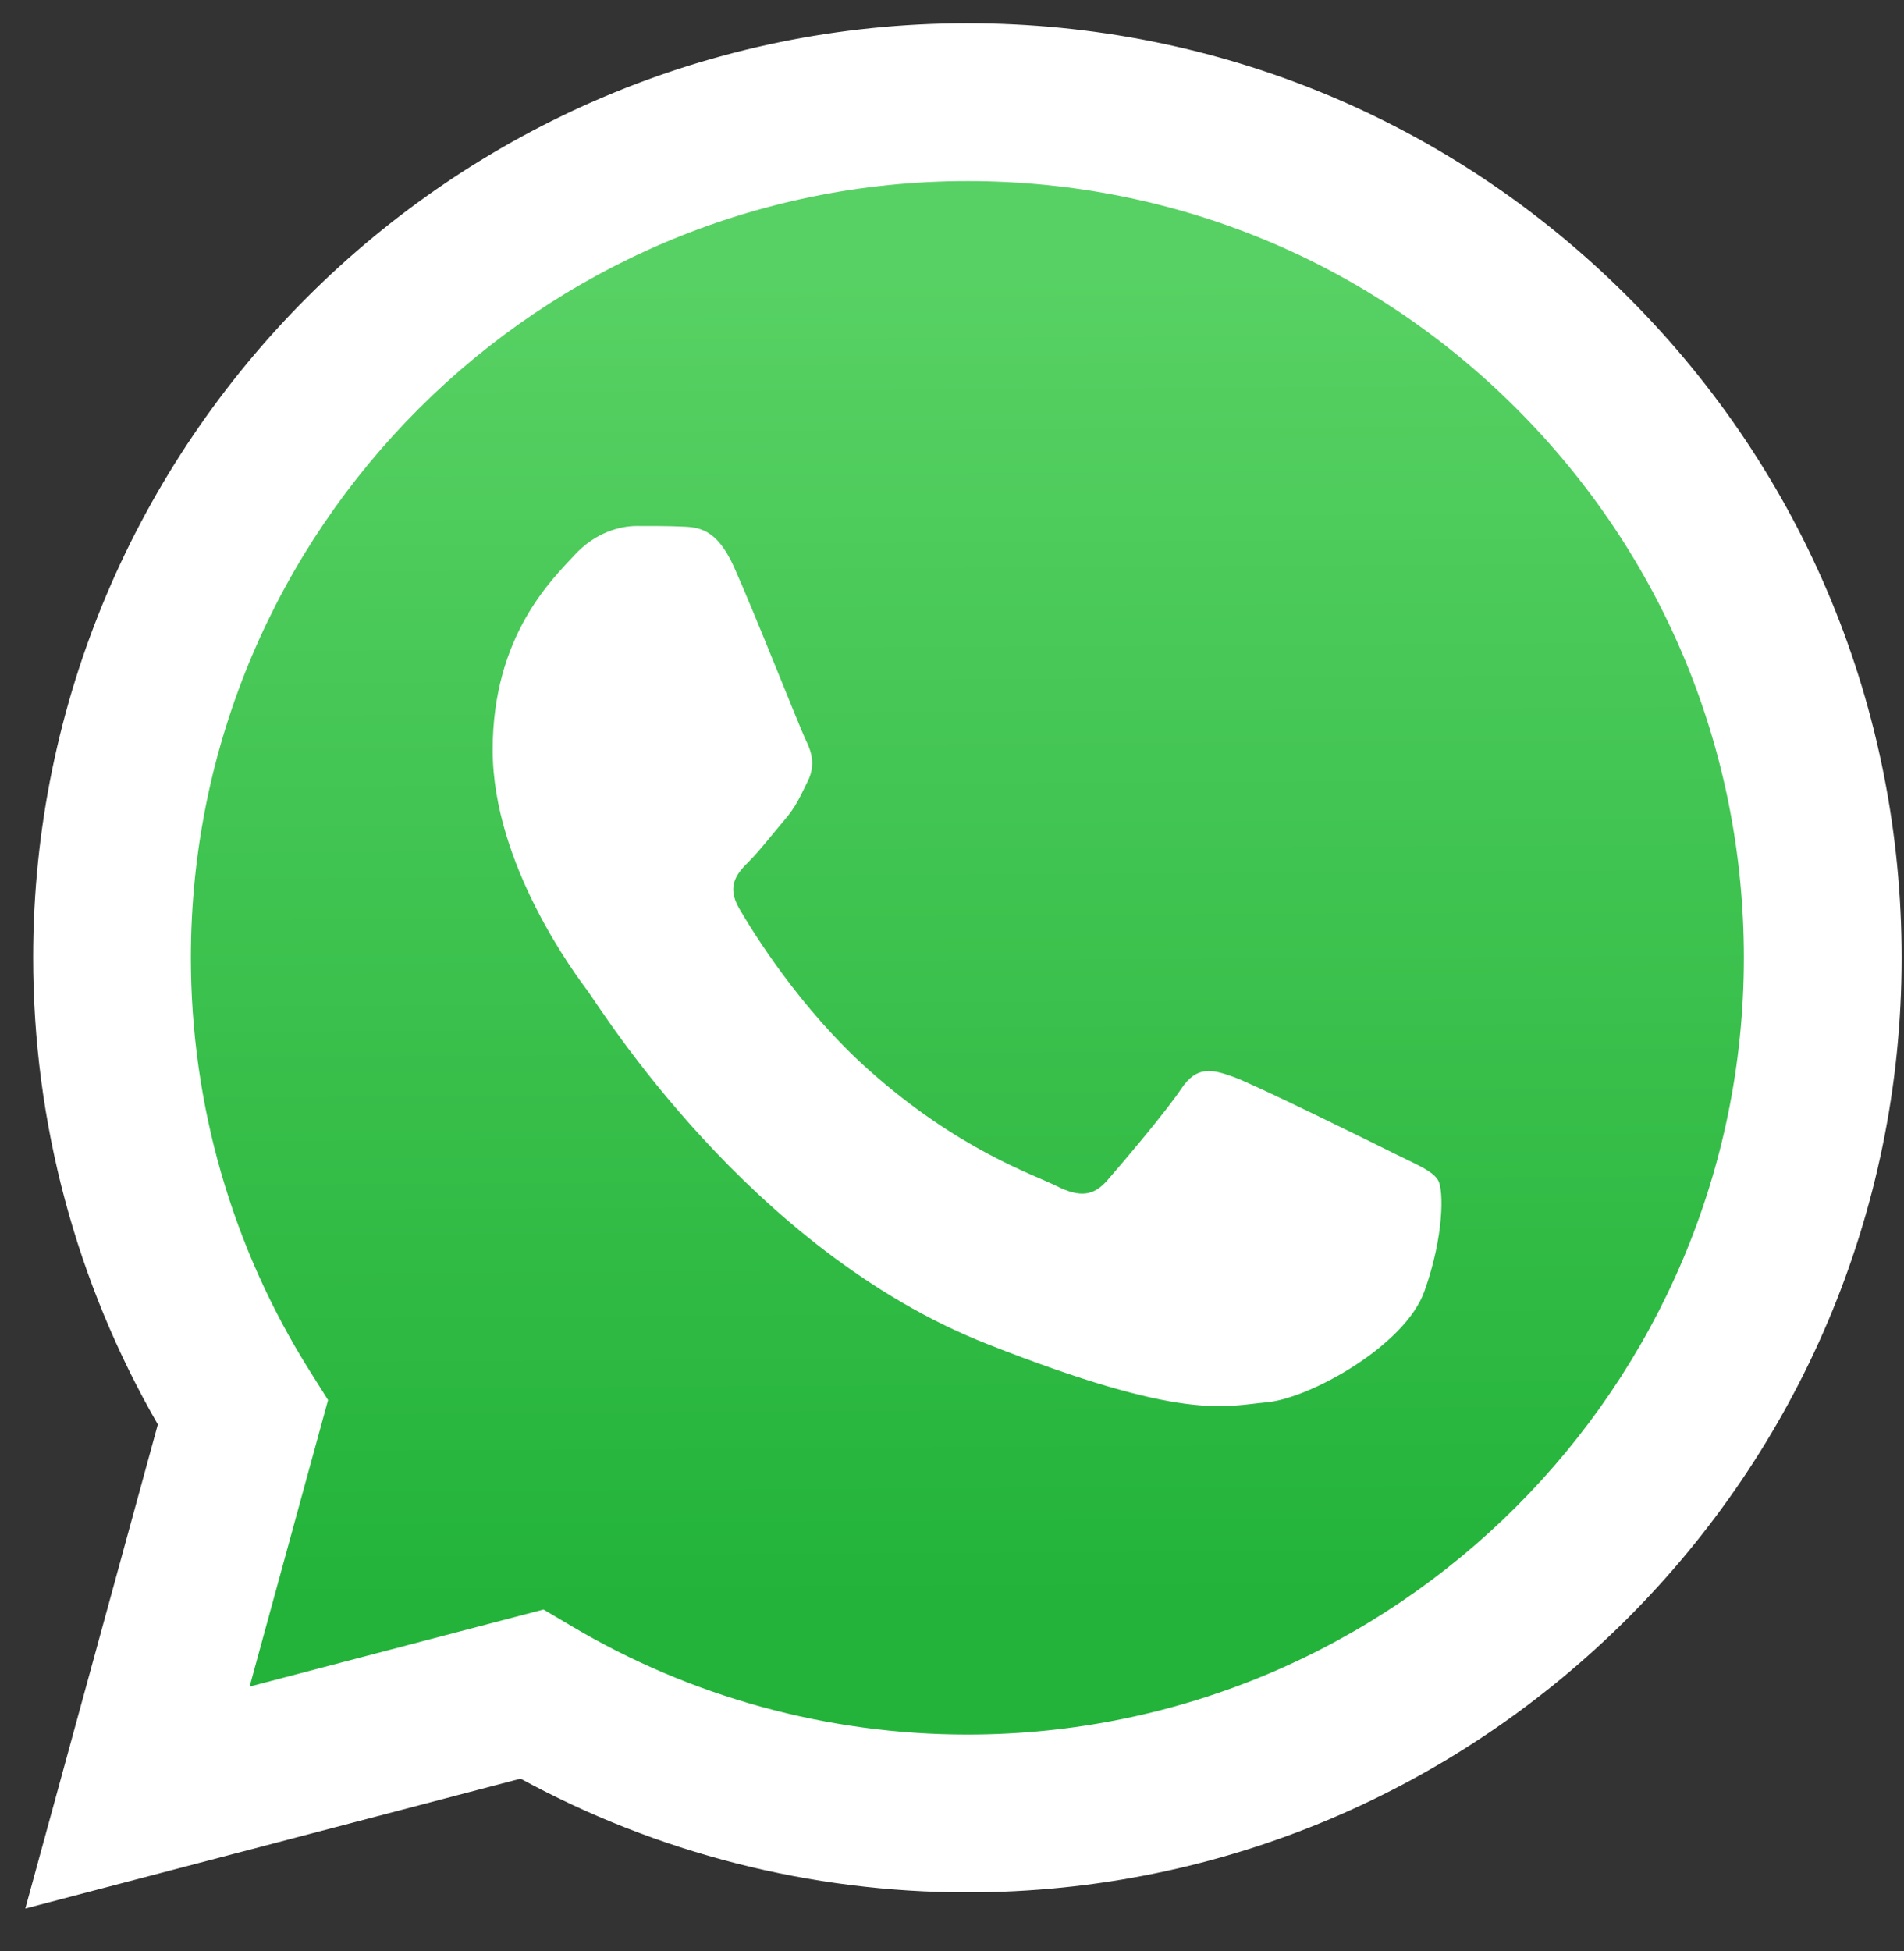 <svg width="41" height="42" viewBox="0 0 41 42" fill="none" xmlns="http://www.w3.org/2000/svg">
<rect x="0" y="0" width="41" height="42" fill="#333333" stroke="none"/>
<path d="M0.545 41.086L3.399 30.665C1.639 27.615 0.713 24.155 0.714 20.611C0.718 9.522 9.742 0.5 20.831 0.5C26.213 0.503 31.264 2.597 35.062 6.399C38.86 10.2 40.951 15.253 40.949 20.627C40.944 31.715 31.919 40.738 20.831 40.738C20.831 40.738 20.832 40.738 20.831 40.738H20.823C17.456 40.737 14.148 39.892 11.21 38.29L0.545 41.086Z" fill="white"/>
<path d="M20.838 3.898C11.614 3.898 4.114 11.396 4.11 20.612C4.109 23.77 4.993 26.846 6.667 29.508L7.064 30.14L5.375 36.308L11.703 34.649L12.315 35.011C14.881 36.534 17.824 37.34 20.825 37.341H20.831C30.048 37.341 37.548 29.842 37.552 20.625C37.554 16.159 35.816 11.959 32.659 8.8C29.502 5.64 25.304 3.899 20.838 3.898Z" fill="url(#paint0_linear_2549_3)"/>
<path fill-rule="evenodd" clip-rule="evenodd" d="M15.804 12.203C15.427 11.366 15.031 11.349 14.673 11.335C14.38 11.322 14.044 11.323 13.709 11.323C13.374 11.323 12.829 11.449 12.369 11.952C11.908 12.455 10.609 13.671 10.609 16.144C10.609 18.617 12.411 21.007 12.662 21.343C12.913 21.678 16.139 26.915 21.249 28.93C25.495 30.604 26.359 30.271 27.281 30.188C28.202 30.104 30.255 28.972 30.673 27.798C31.092 26.624 31.092 25.619 30.967 25.408C30.841 25.198 30.506 25.073 30.003 24.822C29.5 24.57 27.029 23.354 26.568 23.186C26.107 23.019 25.772 22.935 25.437 23.438C25.102 23.941 24.139 25.073 23.846 25.408C23.553 25.744 23.26 25.786 22.757 25.535C22.254 25.283 20.635 24.752 18.714 23.04C17.22 21.708 16.211 20.062 15.918 19.559C15.625 19.056 15.887 18.784 16.139 18.534C16.364 18.308 16.641 17.947 16.893 17.653C17.144 17.36 17.228 17.15 17.395 16.815C17.563 16.479 17.479 16.186 17.353 15.934C17.228 15.683 16.251 13.197 15.804 12.203" fill="white"/>
<defs>
<linearGradient id="paint0_linear_2549_3" x1="20.491" y1="5.905" x2="20.66" y2="34.484" gradientUnits="userSpaceOnUse">
<stop stop-color="#57D163"/>
<stop offset="1" stop-color="#23B33A"/>
</linearGradient>
</defs>
</svg>
